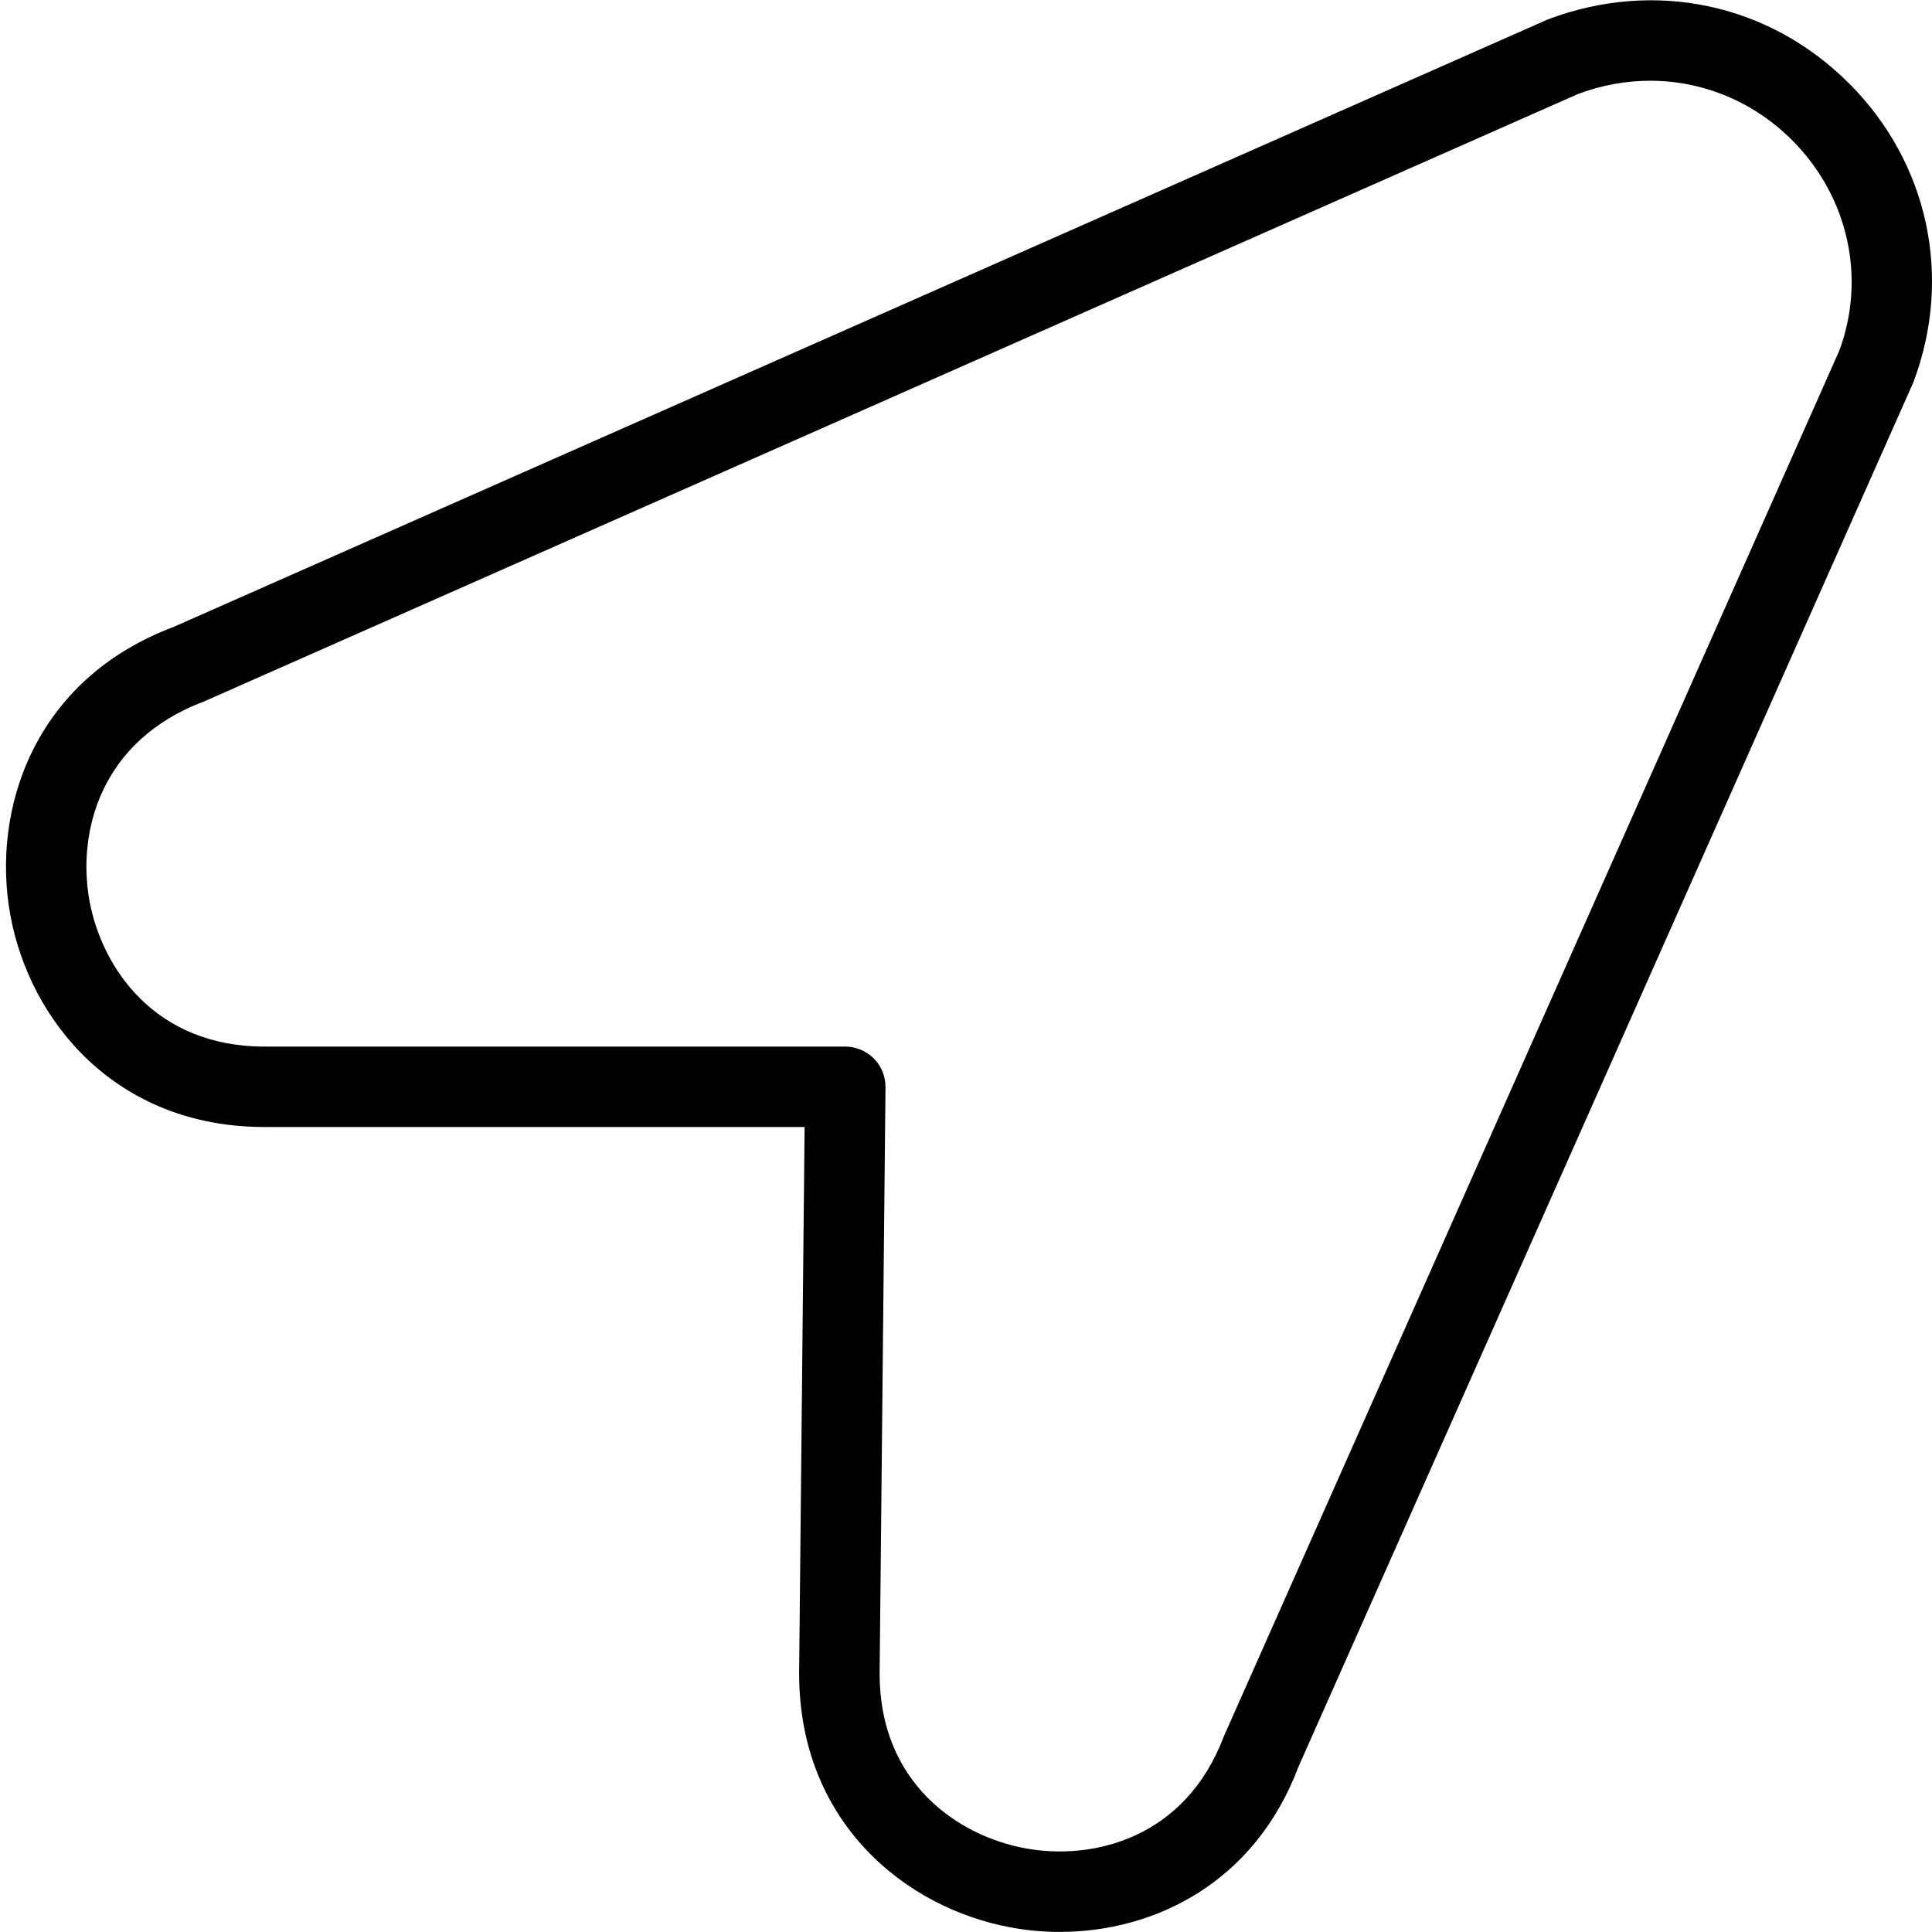 <svg xmlns="http://www.w3.org/2000/svg" id="Layer_1" data-name="Layer 1" viewBox="0 0 24 24"><path d="m22.968,1.035c-.986-.988-2.411-1.297-3.742-.793L2.154,7.789C.423,8.44-.11,10.055.128,11.365c.238,1.312,1.308,2.635,3.157,2.635h6.71l-.068,6.788c0,1.849,1.322,2.917,2.634,3.156.195.036.397.055.603.055,1.169,0,2.42-.603,2.966-2.052l7.639-17.199c.492-1.305.186-2.728-.8-3.713Zm-.125,3.333l-7.639,17.199c-.479,1.273-1.63,1.547-2.464,1.394-.837-.152-1.813-.813-1.813-2.168l.073-7.288c0-.134-.051-.262-.145-.356s-.222-.148-.355-.148H3.285c-1.36,0-2.021-.977-2.174-1.813-.151-.836.122-1.982,1.421-2.473L19.604,1.167c.294-.11.597-.164.895-.164.649,0,1.279.255,1.763.738.704.705.923,1.722.582,2.627Z"></path></svg>